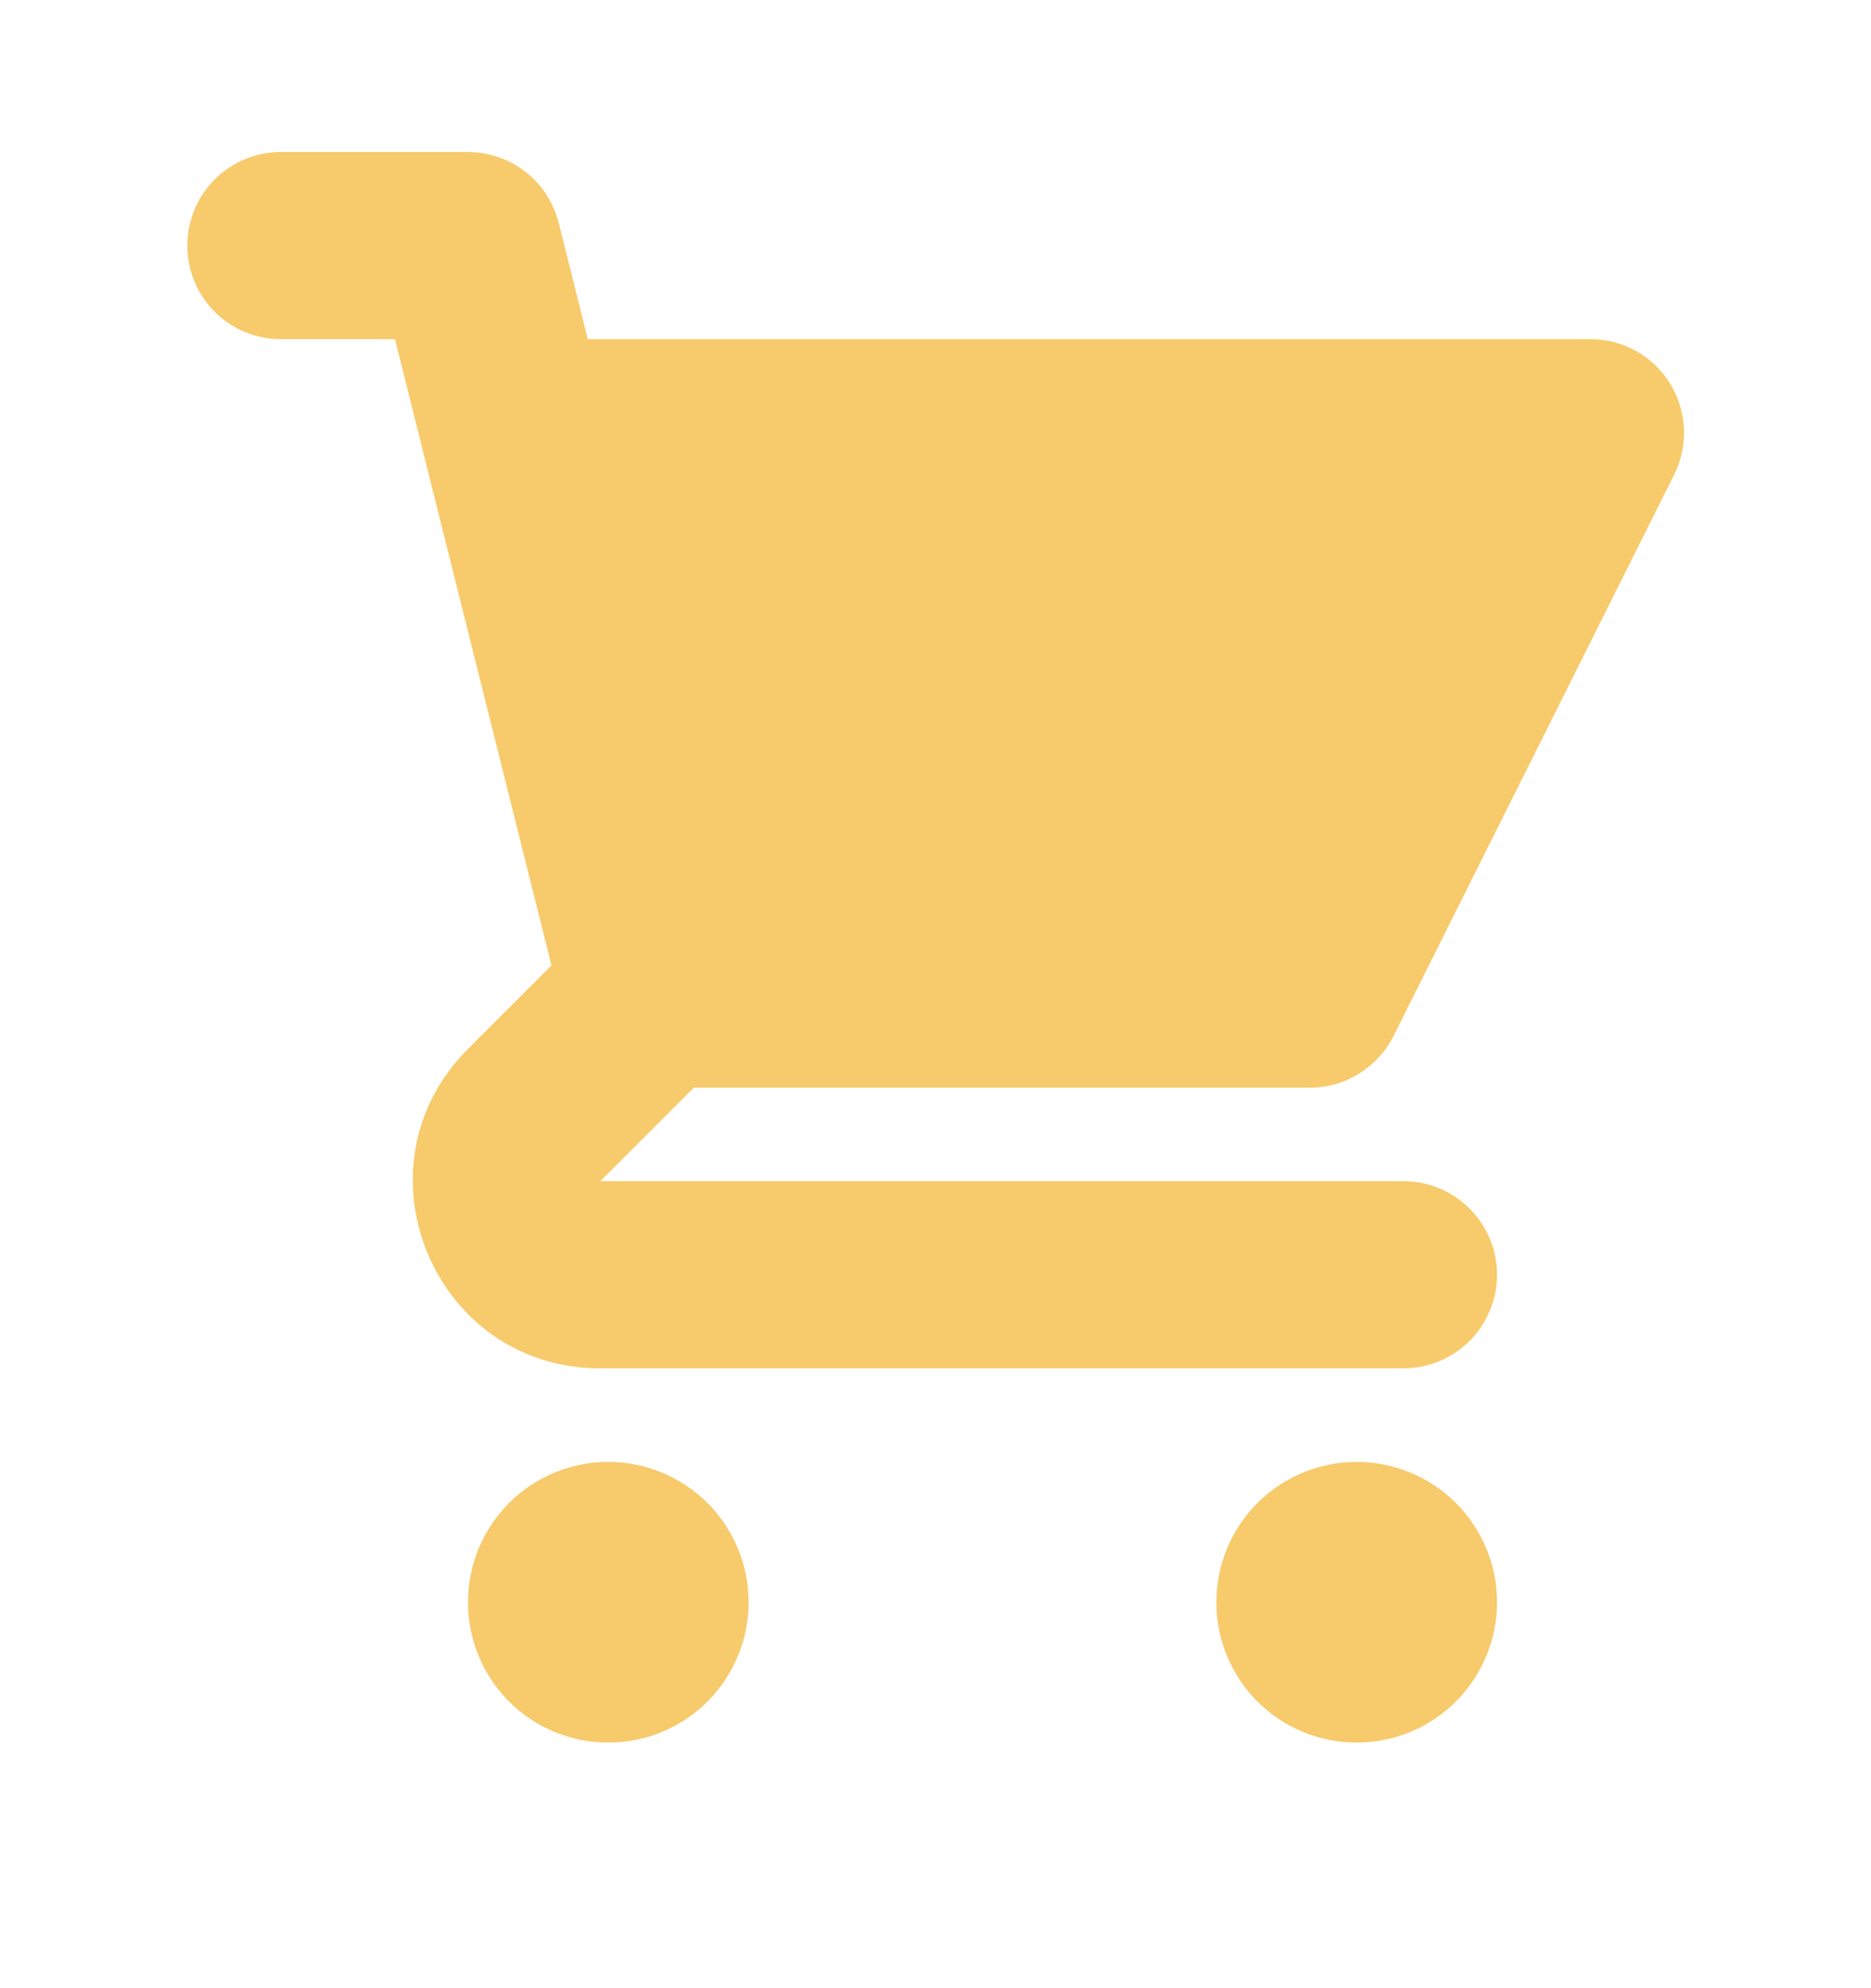 <?xml version="1.0" encoding="UTF-8"?> <svg xmlns="http://www.w3.org/2000/svg" width="16" height="17" viewBox="0 0 16 17" fill="none"><path d="M2.402 1.3C2.189 1.3 1.986 1.384 1.836 1.534C1.686 1.684 1.602 1.888 1.602 2.1C1.602 2.312 1.686 2.516 1.836 2.666C1.986 2.816 2.189 2.9 2.402 2.9H3.378L3.622 3.878C3.624 3.889 3.627 3.9 3.63 3.911L4.716 8.255L4.002 8.969C2.994 9.977 3.707 11.7 5.133 11.7H12.002C12.214 11.7 12.417 11.616 12.567 11.466C12.717 11.316 12.802 11.112 12.802 10.9C12.802 10.688 12.717 10.484 12.567 10.334C12.417 10.184 12.214 10.1 12.002 10.1H5.133L5.933 9.3H11.202C11.35 9.3 11.496 9.259 11.622 9.18C11.748 9.102 11.85 8.991 11.917 8.858L14.317 4.058C14.378 3.936 14.406 3.8 14.4 3.664C14.394 3.528 14.353 3.396 14.282 3.28C14.21 3.164 14.11 3.068 13.991 3.001C13.872 2.935 13.738 2.9 13.602 2.9H5.026L4.778 1.906C4.734 1.733 4.634 1.579 4.494 1.469C4.353 1.36 4.18 1.3 4.002 1.3H2.402ZM12.802 13.7C12.802 14.018 12.675 14.323 12.45 14.549C12.225 14.774 11.92 14.9 11.602 14.9C11.283 14.9 10.978 14.774 10.753 14.549C10.528 14.323 10.402 14.018 10.402 13.7C10.402 13.382 10.528 13.077 10.753 12.851C10.978 12.627 11.283 12.5 11.602 12.5C11.92 12.5 12.225 12.627 12.45 12.851C12.675 13.077 12.802 13.382 12.802 13.7ZM5.202 14.9C5.52 14.9 5.825 14.774 6.05 14.549C6.275 14.323 6.402 14.018 6.402 13.7C6.402 13.382 6.275 13.077 6.05 12.851C5.825 12.627 5.52 12.5 5.202 12.5C4.883 12.5 4.578 12.627 4.353 12.851C4.128 13.077 4.002 13.382 4.002 13.7C4.002 14.018 4.128 14.323 4.353 14.549C4.578 14.774 4.883 14.9 5.202 14.9V14.9Z" fill="#F7CA6B"></path></svg> 